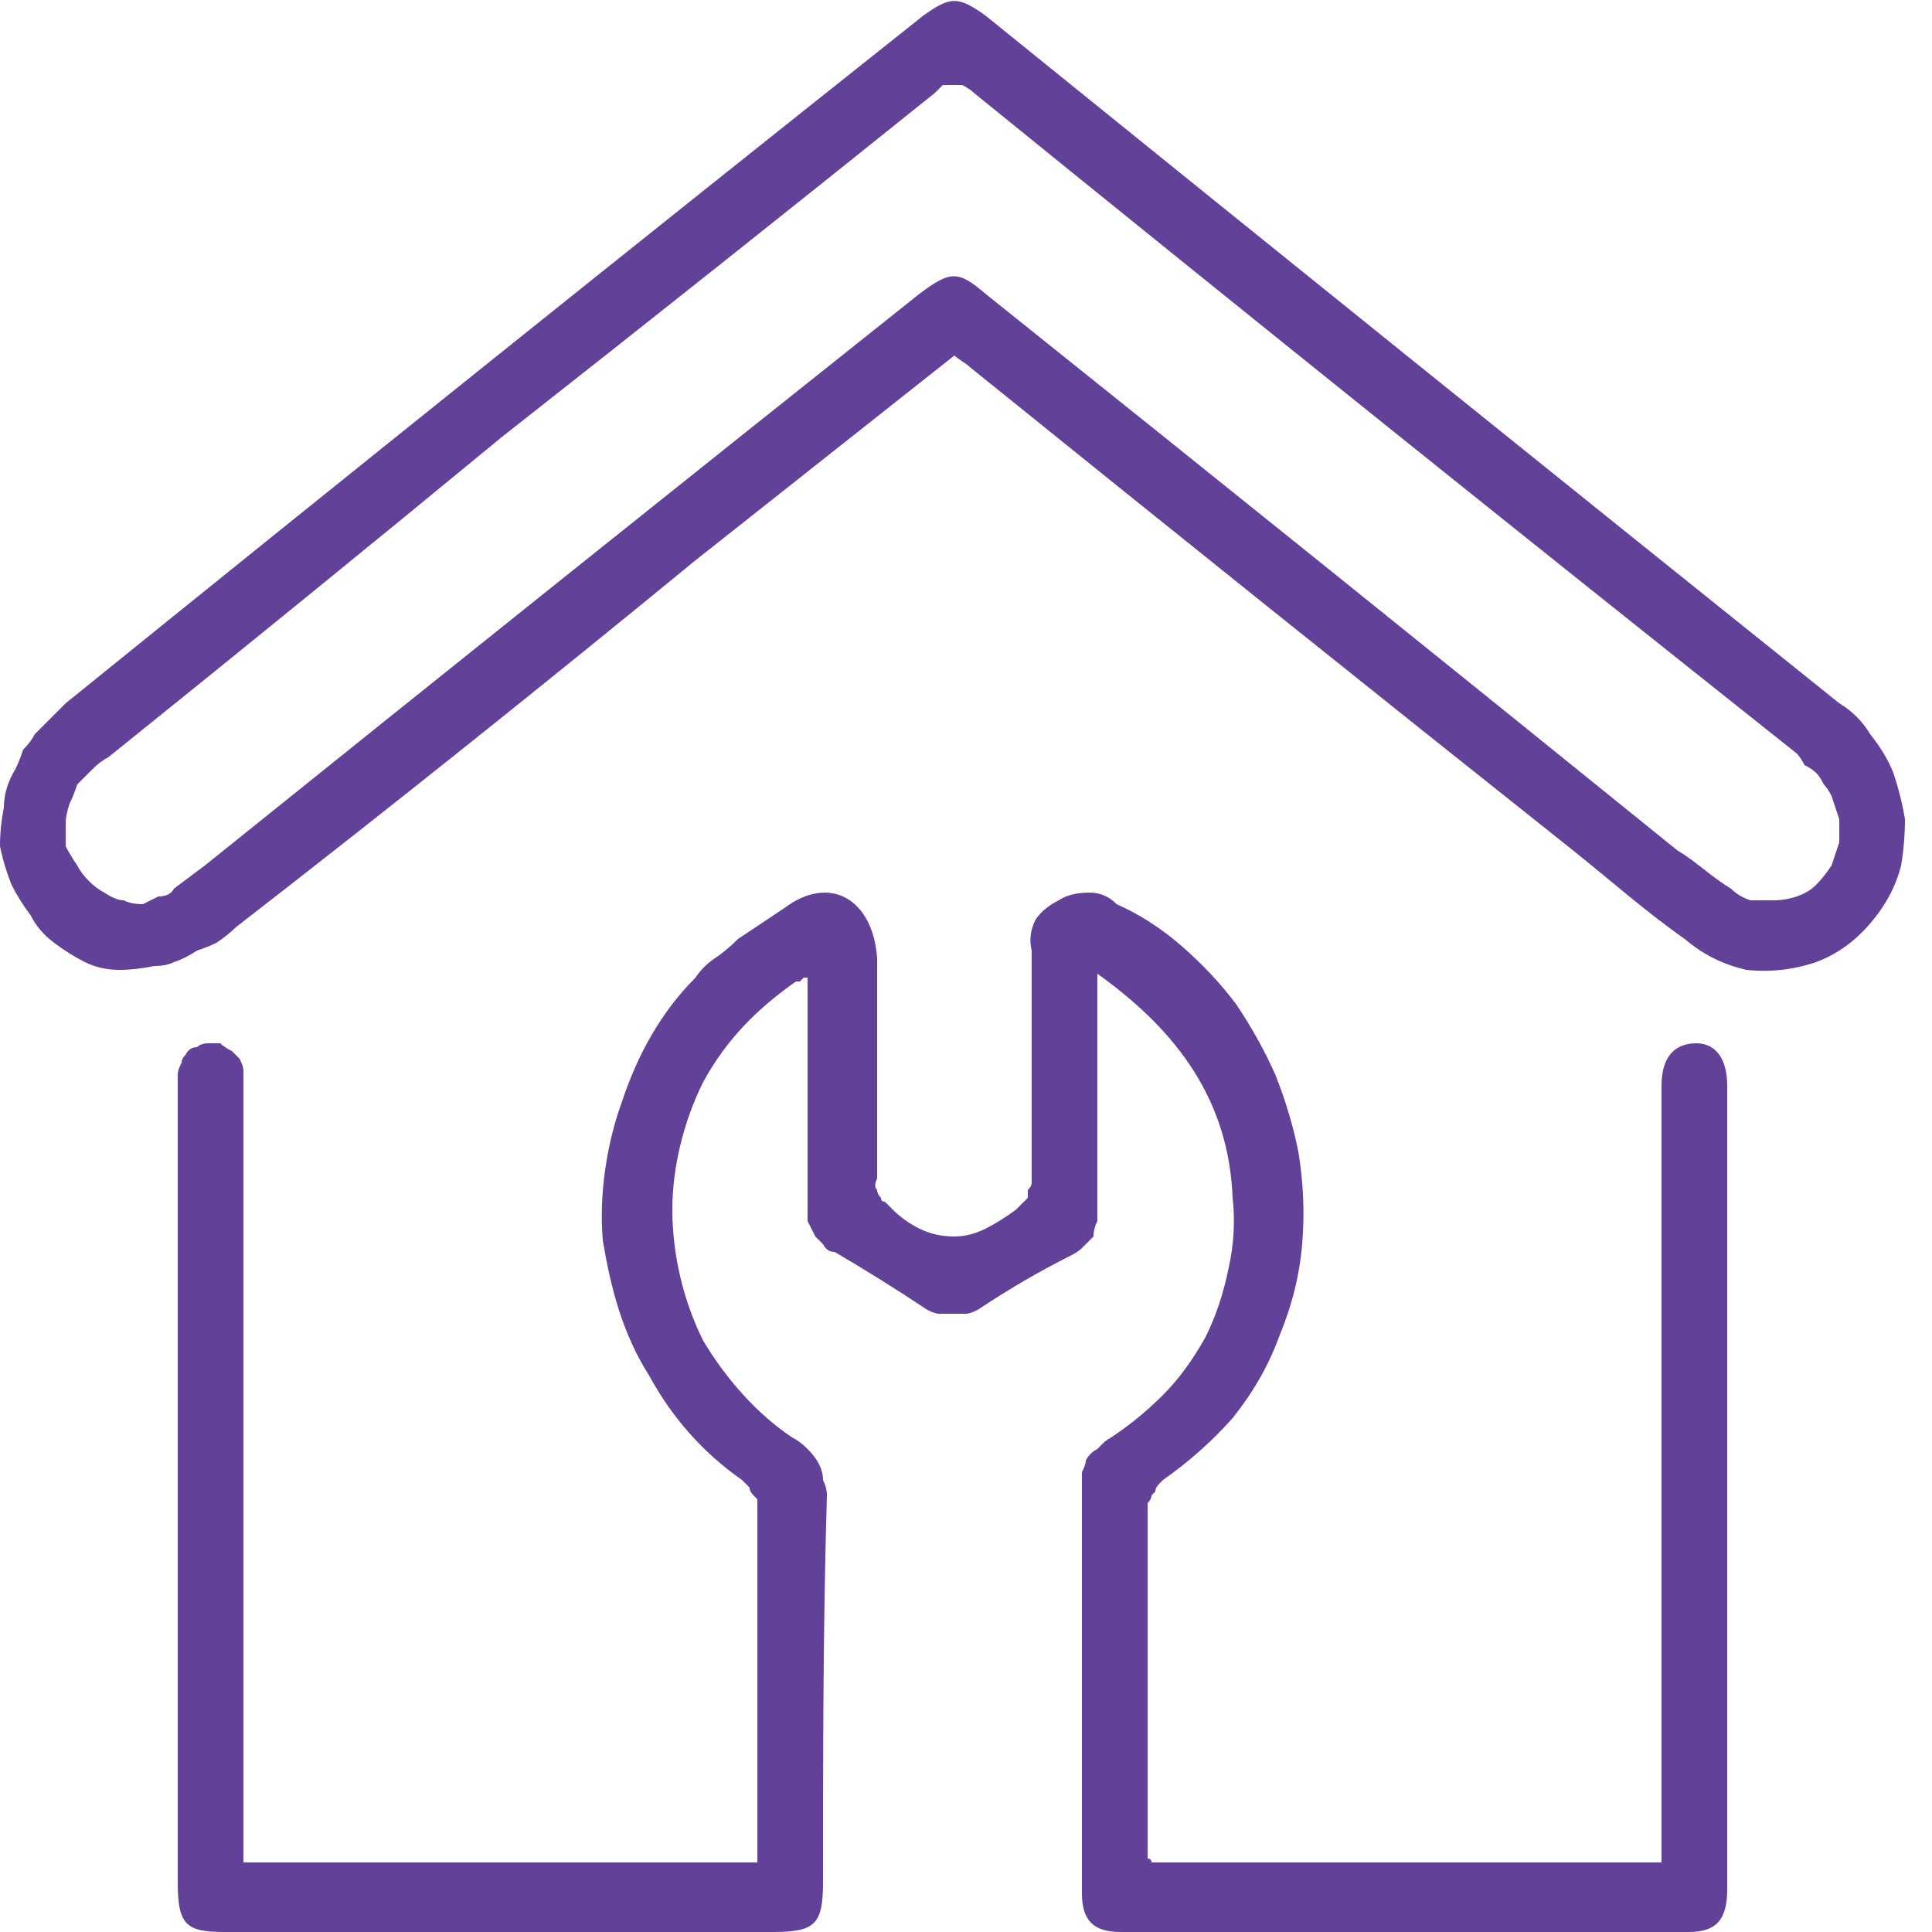 <svg version="1.2" xmlns="http://www.w3.org/2000/svg" viewBox="0 0 50 50" width="50" height="50">
	<title>House-Owner-loan-1-svg</title>
	<defs>
		<clipPath clipPathUnits="userSpaceOnUse" id="cp1">
			<path d="m0 0h49.29v50h-49.29z"/>
		</clipPath>
	</defs>
	<style>
		.s0 { fill: #624198 } 
	</style>
	<g>
		<filter id="f0">
			<feFlood flood-color="#ffffff" flood-opacity="1" />
			<feBlend mode="normal" in2="SourceGraphic"/>
			<feComposite in2="SourceAlpha" operator="in" />
		</filter>
		<g id="Clip-Path" clip-path="url(#cp1)" filter="url(#f0)">
			<g>
				<path class="s0" d="m6.3 48.2h13.3q0-0.2 0-0.5 0-4.3 0-8.7 0-0.1 0-0.2-0.1-0.1-0.1-0.1-0.1-0.1-0.1-0.2-0.1-0.1-0.2-0.2c-1-0.7-1.8-1.6-2.4-2.7-0.7-1.1-1-2.3-1.2-3.5-0.1-1.2 0.1-2.5 0.5-3.6 0.4-1.2 1-2.3 1.9-3.2q0.2-0.3 0.5-0.5 0.3-0.2 0.6-0.5 0.3-0.2 0.6-0.4 0.3-0.2 0.6-0.4c1.2-0.9 2.3-0.2 2.4 1.3q0 2.9 0 5.7-0.1 0.2 0 0.3 0 0.1 0.1 0.2 0 0.1 0.1 0.1 0.1 0.1 0.2 0.2 0.3 0.3 0.7 0.5 0.4 0.2 0.9 0.2 0.4 0 0.8-0.2 0.4-0.2 0.8-0.5 0.1-0.1 0.1-0.1 0.1-0.1 0.2-0.2 0-0.1 0-0.2 0.1-0.1 0.1-0.2 0-2.8 0-5.5 0-0.3 0-0.5-0.1-0.4 0.1-0.8 0.2-0.3 0.6-0.5 0.3-0.2 0.8-0.2 0.4 0 0.7 0.3 0.9 0.4 1.7 1.1 0.8 0.7 1.4 1.5 0.6 0.9 1 1.8 0.4 1 0.6 2 0.2 1.2 0.1 2.4-0.1 1.2-0.6 2.4-0.4 1.1-1.2 2.1-0.8 0.9-1.8 1.6-0.1 0.1-0.1 0.1-0.1 0.1-0.1 0.2-0.1 0.1-0.1 0.1 0 0.1-0.1 0.2 0 4.6 0 9.1 0 0 0 0.1 0 0 0 0 0.1 0 0.1 0.1 0 0 0 0h13.2v-19.7q0-0.2 0-0.4c0-0.7 0.3-1.1 0.9-1.1 0.5 0 0.8 0.4 0.8 1.1q0 10.4 0 20.8c0 0.8-0.3 1.1-1 1.1q-7.3 0-14.7 0c-0.7 0-1-0.3-1-1q0-5.3 0-10.6 0-0.2 0-0.3 0.1-0.2 0.1-0.3 0.1-0.2 0.3-0.3 0.1-0.1 0.2-0.2 0.8-0.5 1.5-1.2 0.6-0.6 1.1-1.5 0.4-0.8 0.6-1.8 0.2-0.9 0.1-1.8c-0.1-2.5-1.4-4.3-3.5-5.8v0.7q0 2.7 0 5.3 0 0.2 0 0.4-0.1 0.2-0.1 0.4-0.1 0.1-0.3 0.3-0.1 0.1-0.3 0.2-1.2 0.6-2.4 1.4-0.2 0.1-0.3 0.1-0.2 0-0.3 0-0.2 0-0.4 0-0.1 0-0.3-0.1-1.2-0.8-2.4-1.5-0.2 0-0.3-0.2-0.1-0.1-0.2-0.2-0.1-0.2-0.2-0.4 0-0.2 0-0.3 0-2.7 0-5.3v-0.7q0 0-0.1 0 0 0-0.1 0.1 0 0 0 0-0.1 0-0.1 0c-1 0.7-1.8 1.5-2.4 2.6-0.5 1-0.8 2.2-0.8 3.3 0 1.2 0.3 2.4 0.8 3.4 0.6 1 1.4 1.9 2.3 2.5q0.2 0.1 0.4 0.3 0.2 0.2 0.3 0.4 0.1 0.2 0.1 0.4 0.1 0.2 0.1 0.4c-0.1 3.4-0.1 6.7-0.1 10 0 1.1-0.2 1.3-1.3 1.3h-14.2c-1 0-1.2-0.2-1.2-1.3q0-10.2 0-20.4 0-0.1 0-0.1 0-0.1 0-0.2 0 0 0-0.1 0 0 0-0.1 0-0.1 0.1-0.3 0-0.1 0.1-0.2 0.1-0.2 0.3-0.2 0.1-0.1 0.3-0.1 0.1 0 0.3 0 0.1 0.1 0.3 0.2 0.1 0.1 0.2 0.2 0.1 0.2 0.1 0.3 0 0.1 0 0.2 0 0.1 0 0.1 0 0.1 0 0.2 0 0.1 0 0.2z"/>
				<path fill-rule="evenodd" class="s0" d="m24.7 9.2l-6.7 5.3c-3.9 3.2-7.9 6.4-11.9 9.5q-0.2 0.2-0.5 0.4-0.2 0.1-0.5 0.2-0.3 0.2-0.6 0.3-0.2 0.1-0.5 0.1-0.5 0.1-0.9 0.1-0.5 0-0.9-0.2-0.4-0.2-0.8-0.5-0.4-0.3-0.6-0.7-0.3-0.4-0.5-0.8-0.2-0.5-0.3-1 0-0.5 0.1-1 0-0.5 0.3-1 0.1-0.2 0.2-0.5 0.2-0.2 0.3-0.4 0.2-0.2 0.4-0.4 0.2-0.2 0.4-0.4 11-8.9 22.2-17.8c0.7-0.5 0.9-0.5 1.6 0q11 8.9 22.1 17.8 0.5 0.3 0.8 0.8 0.4 0.5 0.6 1 0.2 0.6 0.3 1.2 0 0.6-0.1 1.2-0.2 0.8-0.8 1.5-0.6 0.7-1.4 1-0.9 0.3-1.8 0.2-0.9-0.2-1.6-0.8c-1-0.7-1.9-1.5-2.9-2.3q-7.8-6.2-15.6-12.5c-0.1-0.1-0.3-0.2-0.4-0.3zm-23 12.1q0 0.3 0 0.6 0.1 0.2 0.3 0.5 0.1 0.2 0.3 0.4 0.2 0.2 0.4 0.3 0.3 0.2 0.5 0.2 0.2 0.1 0.5 0.1 0.2-0.1 0.4-0.2 0.3 0 0.4-0.2 0.4-0.3 0.8-0.6 9.2-7.4 18.5-14.8c0.8-0.6 1-0.6 1.7 0q9 7.2 17.9 14.4c0.5 0.3 0.9 0.7 1.4 1q0.2 0.2 0.5 0.3 0.3 0 0.6 0 0.3 0 0.6-0.1 0.3-0.1 0.5-0.3 0.2-0.2 0.4-0.5 0.1-0.3 0.2-0.6 0-0.3 0-0.6-0.1-0.3-0.2-0.6-0.1-0.2-0.2-0.3-0.1-0.2-0.2-0.3-0.1-0.1-0.3-0.2-0.1-0.2-0.2-0.3-10.7-8.5-21.3-17.1-0.1-0.1-0.3-0.2-0.1 0-0.2 0-0.2 0-0.3 0-0.1 0.1-0.2 0.2-5.6 4.5-11.2 8.9-5.1 4.2-10.2 8.3-0.2 0.1-0.4 0.3-0.2 0.2-0.4 0.4-0.1 0.3-0.2 0.5-0.1 0.3-0.1 0.5z"/>
			</g>
		</g>
	</g>
</svg>